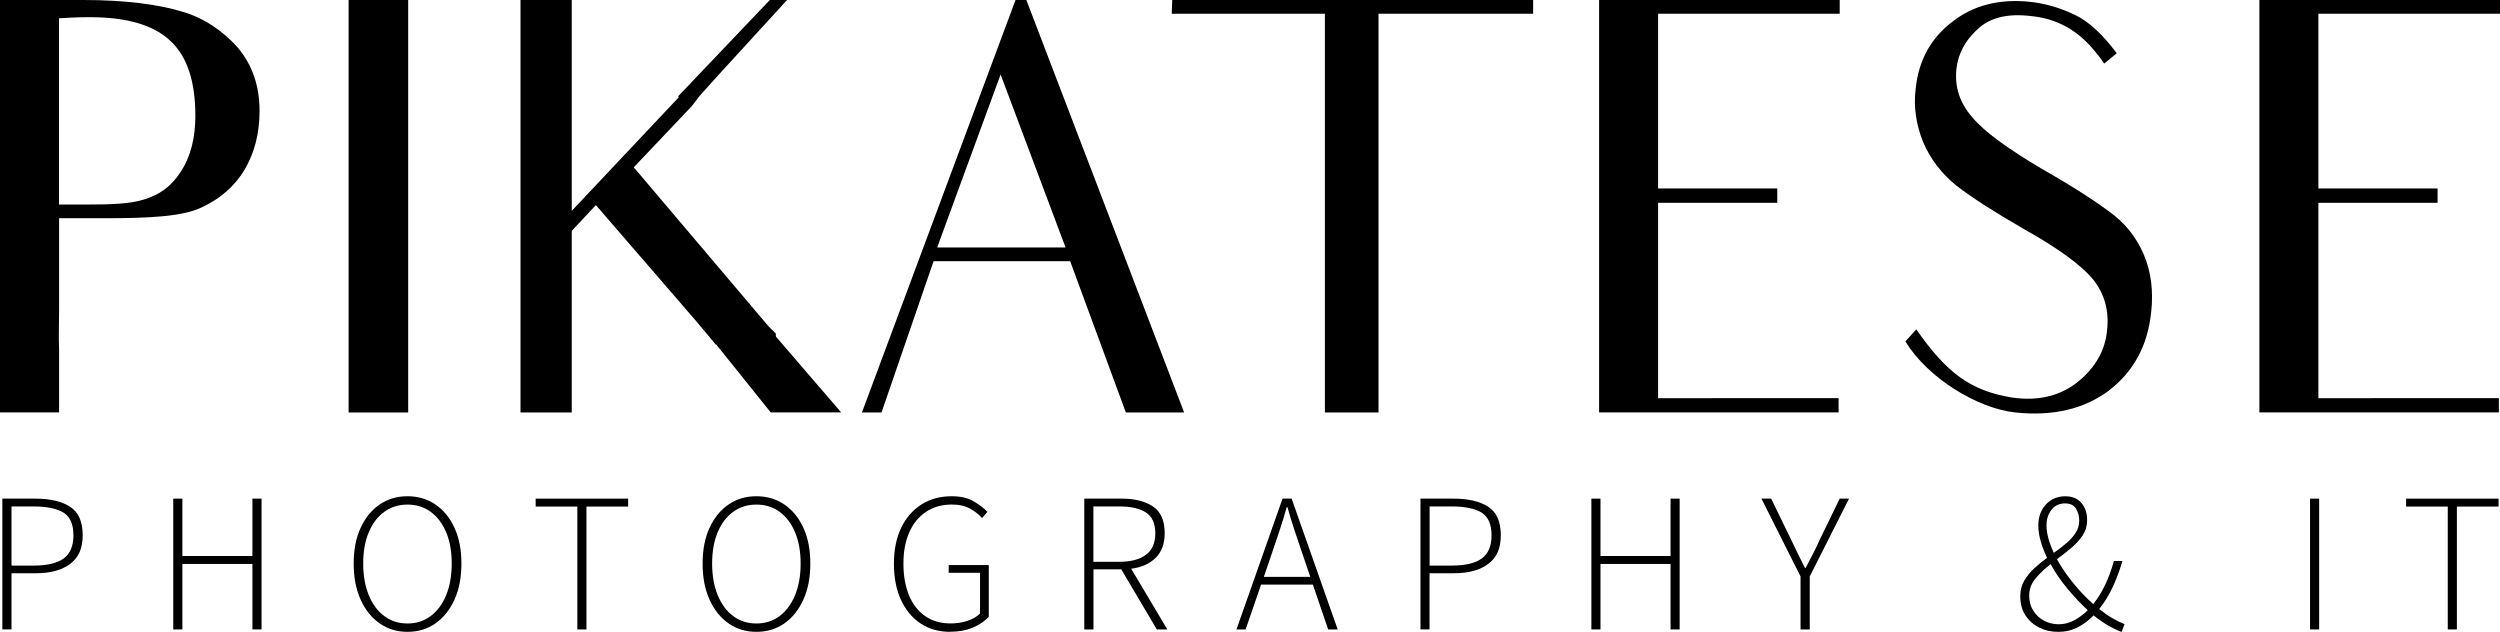 <?xml version="1.0" encoding="UTF-8"?><svg id="Layer_2" xmlns="http://www.w3.org/2000/svg" viewBox="0 0 554.22 140.07"><g id="Pikatese"><g id="New_logo_outlines"><path d="M18.54,0c9.4,0,16.64,1.02,21.72,2.54,4.95,1.4,9.14,4.32,12.45,8,3.17,3.81,4.83,8.38,4.83,14.1,0,4.95-1.14,9.27-3.3,12.95-2.29,3.81-5.46,6.48-9.52,8.38-4.19,2.03-11.43,2.41-21.84,2.41h-9.78v20.19c0,3.94-.13,5.97,0,9.02v13.84H0V0h18.54ZM43.31,25.65c0-7.49-1.78-13.08-5.46-16.51-3.68-3.56-9.65-5.33-17.91-5.33-3.05,0-5.33.13-6.86.25v41.28h6.35c5.21,0,9.4-.13,12.57-1.14,3.3-1.02,5.97-2.79,8.13-6.22,2.16-3.3,3.18-7.49,3.18-12.32Z"/><path d="M90.49,0v91.44h-13.21V0h13.21Z"/><path d="M154.6,71.5l-22.5-26.03-5.35,5.71v40.26h-11.36V0h11.36v46.74l23.7-25.15c.11-.13-.22-.25-.11-.25L170.66,0h3.82l-14.53,15.88c-1.42,1.52-2.95,3.3-4.81,5.33l-1.75,2.29-12.89,13.59,29.27,34.54c.66.89,1.64,1.65,2.29,2.41l-.11.25c.11.13,0,.25.11.38l14.42,16.76h-15.62l-12.12-15.11v.13c-1.31-1.52-2.62-3.17-4.15-4.95Z"/><path d="M237.25,57.91h-30.29l-11.54,33.53h-4.34L225.13,0h2.4l34.98,91.44h-12.92c-4.34-11.81-6.17-16.76-6.17-16.76l-6.17-16.76ZM236.22,54.86l-14.4-38.35-14.06,38.35h28.46Z"/><path d="M339.89,3.05h-34.29v88.39h-11.89V3.05h-33.95l.11-3.05h80.01v3.05Z"/><path d="M379.52,88.26h28.07v3.17h-53.09V0h53.34v3.05h-40.26v38.73h26.42v3.18h-26.42v43.31h11.94Z"/><path d="M476.88,69.21c-.76,7.49-3.94,13.21-9.4,17.4-5.46,4.06-12.32,5.71-20.7,4.83-8.38-.89-19.43-7.62-24.38-15.75l2.41-2.67c6.86,9.78,12.07,13.59,21.21,15.11,6.1.89,11.05-.51,14.86-3.68,3.68-3.05,5.84-6.86,6.22-11.18.51-4.32-.51-8.13-3.17-11.43-2.67-3.17-7.75-6.86-15.24-11.05-6.6-3.81-11.56-6.99-14.99-9.65-3.3-2.67-5.72-5.84-7.37-9.65-1.52-3.81-2.16-7.75-1.65-11.81.63-6.22,3.3-11.18,8.13-14.86,4.7-3.68,10.41-5.08,17.02-4.44,3.68.38,6.98,1.4,10.16,2.92s6.22,4.44,9.27,8.51l-2.79,2.29c-.76-1.14-1.65-2.29-2.54-3.3-3.68-4.32-8.25-6.73-13.72-7.24-5.21-.63-9.14.38-11.81,2.92-2.79,2.54-4.32,5.46-4.7,8.89-.38,3.94.76,7.49,3.56,10.67,2.67,3.17,7.75,6.86,15.24,11.3,7.11,4.06,12.19,7.37,15.37,9.78,3.3,2.41,5.71,5.46,7.37,9.27,1.65,3.94,2.16,8.13,1.65,12.83Z"/><path d="M525.9,88.26h28.07v3.17h-53.09V0h53.34v3.05h-40.26v38.73h26.42v3.18h-26.42v43.31h11.94Z"/><path d="M.52,139.54v-29h7.3c3.29,0,5.86.6,7.72,1.8,1.86,1.2,2.79,3.3,2.79,6.29s-.92,4.97-2.75,6.36c-1.83,1.39-4.36,2.09-7.59,2.09H2.55v12.45H.52ZM2.55,125.38h4.97c2.96,0,5.16-.53,6.6-1.58,1.44-1.06,2.16-2.77,2.16-5.15s-.74-4.11-2.22-5.02c-1.48-.91-3.72-1.36-6.71-1.36H2.55v13.11Z"/><path d="M38.41,139.54v-29h2.02v12.72h15.53v-12.72h2.02v29h-2.02v-14.52h-15.53v14.52h-2.02Z"/><path d="M90.33,140.07c-2.32,0-4.37-.62-6.16-1.87-1.79-1.25-3.2-3-4.22-5.26-1.03-2.26-1.54-4.93-1.54-8.01s.51-5.69,1.54-7.92c1.03-2.23,2.43-3.95,4.22-5.17,1.79-1.22,3.84-1.83,6.16-1.83s4.41.61,6.2,1.83c1.79,1.22,3.2,2.94,4.22,5.17,1.03,2.23,1.54,4.87,1.54,7.92s-.51,5.75-1.54,8.01c-1.03,2.26-2.44,4.01-4.22,5.26-1.79,1.25-3.86,1.87-6.2,1.87ZM90.33,138.22c1.96,0,3.68-.55,5.15-1.65,1.47-1.1,2.61-2.65,3.43-4.64.82-1.99,1.23-4.33,1.23-7s-.41-4.98-1.23-6.93c-.82-1.95-1.97-3.46-3.43-4.53-1.47-1.07-3.18-1.61-5.15-1.61s-3.68.54-5.15,1.61c-1.47,1.07-2.61,2.58-3.43,4.53-.82,1.95-1.23,4.26-1.23,6.93s.41,5,1.23,7c.82,2,1.96,3.54,3.43,4.64,1.47,1.1,3.18,1.65,5.15,1.65Z"/><path d="M127.99,139.54v-27.24h-9.24v-1.76h20.5v1.76h-9.24v27.24h-2.02Z"/><path d="M167.68,140.07c-2.32,0-4.37-.62-6.16-1.87-1.79-1.25-3.2-3-4.22-5.26-1.03-2.26-1.54-4.93-1.54-8.01s.51-5.69,1.54-7.92c1.03-2.23,2.43-3.95,4.22-5.17,1.79-1.22,3.84-1.83,6.16-1.83s4.41.61,6.2,1.83c1.79,1.22,3.2,2.94,4.22,5.17,1.03,2.23,1.54,4.87,1.54,7.92s-.51,5.75-1.54,8.01c-1.03,2.26-2.44,4.01-4.22,5.26-1.79,1.25-3.86,1.87-6.2,1.87ZM167.68,138.22c1.96,0,3.68-.55,5.15-1.65,1.47-1.1,2.61-2.65,3.43-4.64.82-1.99,1.23-4.33,1.23-7s-.41-4.98-1.23-6.93c-.82-1.95-1.97-3.46-3.43-4.53-1.47-1.07-3.18-1.61-5.15-1.61s-3.68.54-5.15,1.61c-1.47,1.07-2.61,2.58-3.43,4.53-.82,1.95-1.23,4.26-1.23,6.93s.41,5,1.23,7c.82,2,1.96,3.54,3.43,4.64,1.47,1.1,3.18,1.65,5.15,1.65Z"/><path d="M210.62,140.07c-2.49,0-4.67-.62-6.53-1.85-1.86-1.23-3.31-2.98-4.36-5.24-1.04-2.26-1.56-4.93-1.56-8.01s.54-5.73,1.61-7.96c1.07-2.23,2.57-3.95,4.49-5.17,1.92-1.22,4.16-1.83,6.71-1.83,1.96,0,3.59.37,4.86,1.12s2.29,1.53,3.06,2.35l-1.19,1.36c-.73-.82-1.64-1.53-2.71-2.11-1.07-.59-2.4-.88-3.98-.88-2.2,0-4.11.54-5.72,1.61-1.61,1.07-2.85,2.58-3.72,4.53-.87,1.95-1.3,4.28-1.3,6.97s.41,5,1.23,7c.82,2,2.02,3.54,3.59,4.62,1.57,1.09,3.45,1.63,5.65,1.63,1.32,0,2.56-.19,3.72-.57,1.16-.38,2.09-.92,2.79-1.63v-9.02h-6.95v-1.72h8.89v11.48c-.91.97-2.09,1.76-3.54,2.38-1.45.62-3.13.92-5.04.92Z"/><path d="M240.37,139.54v-29h8.32c2.87,0,5.18.58,6.91,1.74,1.73,1.16,2.6,3.13,2.6,5.92,0,2.32-.67,4.14-2,5.46-1.33,1.32-3.15,2.13-5.43,2.42l8.01,13.46h-2.33l-7.88-13.33h-6.16v13.33h-2.02ZM242.39,124.54h5.76c2.55,0,4.52-.52,5.9-1.56,1.38-1.04,2.07-2.63,2.07-4.77s-.69-3.7-2.07-4.6c-1.38-.89-3.34-1.34-5.9-1.34h-5.76v12.28Z"/><path d="M274.11,139.54l10.21-29h2.02l10.21,29h-2.11l-3.39-9.94h-11.48l-3.43,9.94h-2.02ZM282.03,122.47l-1.85,5.41h10.3l-1.85-5.41c-.59-1.73-1.14-3.39-1.67-4.97-.53-1.58-1.04-3.27-1.54-5.06h-.18c-.5,1.79-1.01,3.48-1.54,5.06-.53,1.58-1.09,3.24-1.67,4.97Z"/><path d="M314.9,139.54v-29h7.3c3.28,0,5.86.6,7.72,1.8,1.86,1.2,2.79,3.3,2.79,6.29s-.92,4.97-2.75,6.36c-1.83,1.39-4.36,2.09-7.59,2.09h-5.46v12.45h-2.02ZM316.93,125.38h4.97c2.96,0,5.16-.53,6.6-1.58,1.44-1.06,2.16-2.77,2.16-5.15s-.74-4.11-2.22-5.02-3.72-1.36-6.71-1.36h-4.8v13.11Z"/><path d="M352.79,139.54v-29h2.02v12.72h15.53v-12.72h2.02v29h-2.02v-14.52h-15.53v14.52h-2.02Z"/><path d="M399.16,139.54v-11.75l-8.67-17.25h2.16l4.4,9.06c.5,1.06,1,2.1,1.5,3.12s1.03,2.08,1.58,3.17h.18c.56-1.08,1.1-2.14,1.63-3.17.53-1.03,1.03-2.07,1.5-3.12l4.4-9.06h2.07l-8.71,17.25v11.75h-2.02Z"/><path d="M456.23,140.07c-1.53,0-2.93-.32-4.2-.97-1.28-.64-2.29-1.55-3.04-2.73-.75-1.17-1.12-2.57-1.12-4.18,0-1.29.29-2.43.86-3.43.57-1,1.31-1.91,2.22-2.75s1.86-1.62,2.86-2.35c-.59-1.23-1.06-2.46-1.41-3.67-.35-1.22-.53-2.38-.53-3.5,0-1.88.56-3.42,1.67-4.64,1.11-1.22,2.55-1.83,4.31-1.83,1.55,0,2.75.5,3.59,1.5.84,1,1.25,2.26,1.25,3.78,0,1.26-.33,2.39-.99,3.39-.66,1-1.5,1.92-2.51,2.77-1.01.85-2.08,1.69-3.19,2.51,1.03,1.85,2.25,3.64,3.67,5.37,1.42,1.73,2.88,3.26,4.38,4.58,1.03-1.29,1.92-2.74,2.68-4.36.76-1.61,1.39-3.34,1.89-5.19h1.89c-.56,1.96-1.26,3.87-2.11,5.7-.85,1.83-1.86,3.48-3.04,4.95,1.03.82,2.02,1.5,2.97,2.05.95.54,1.84.98,2.66,1.3l-.66,1.72c-.91-.32-1.89-.79-2.93-1.39-1.04-.6-2.13-1.36-3.28-2.27-1.06,1.09-2.23,1.97-3.52,2.64-1.29.67-2.76,1.01-4.4,1.01ZM449.85,132.06c0,1.26.3,2.37.9,3.32.6.95,1.4,1.69,2.4,2.22,1,.53,2.08.79,3.26.79s2.35-.29,3.43-.88c1.08-.59,2.08-1.33,2.99-2.24-1.53-1.41-3.02-2.99-4.49-4.75-1.47-1.76-2.71-3.58-3.74-5.46-1.29,1-2.41,2.05-3.34,3.17-.94,1.11-1.41,2.39-1.41,3.83ZM453.68,116.4c0,.97.15,1.97.44,3.01.29,1.04.69,2.09,1.19,3.15,1-.7,1.92-1.41,2.77-2.13.85-.72,1.54-1.49,2.07-2.31.53-.82.79-1.73.79-2.73,0-.94-.24-1.8-.7-2.6-.47-.79-1.29-1.19-2.46-1.19-1.26,0-2.26.47-2.99,1.41-.73.94-1.1,2.07-1.1,3.39Z"/><path d="M512.11,139.54v-29h2.02v29h-2.02Z"/><path d="M542.64,139.54v-27.24h-9.24v-1.76h20.5v1.76h-9.24v27.24h-2.02Z"/></g></g></svg>